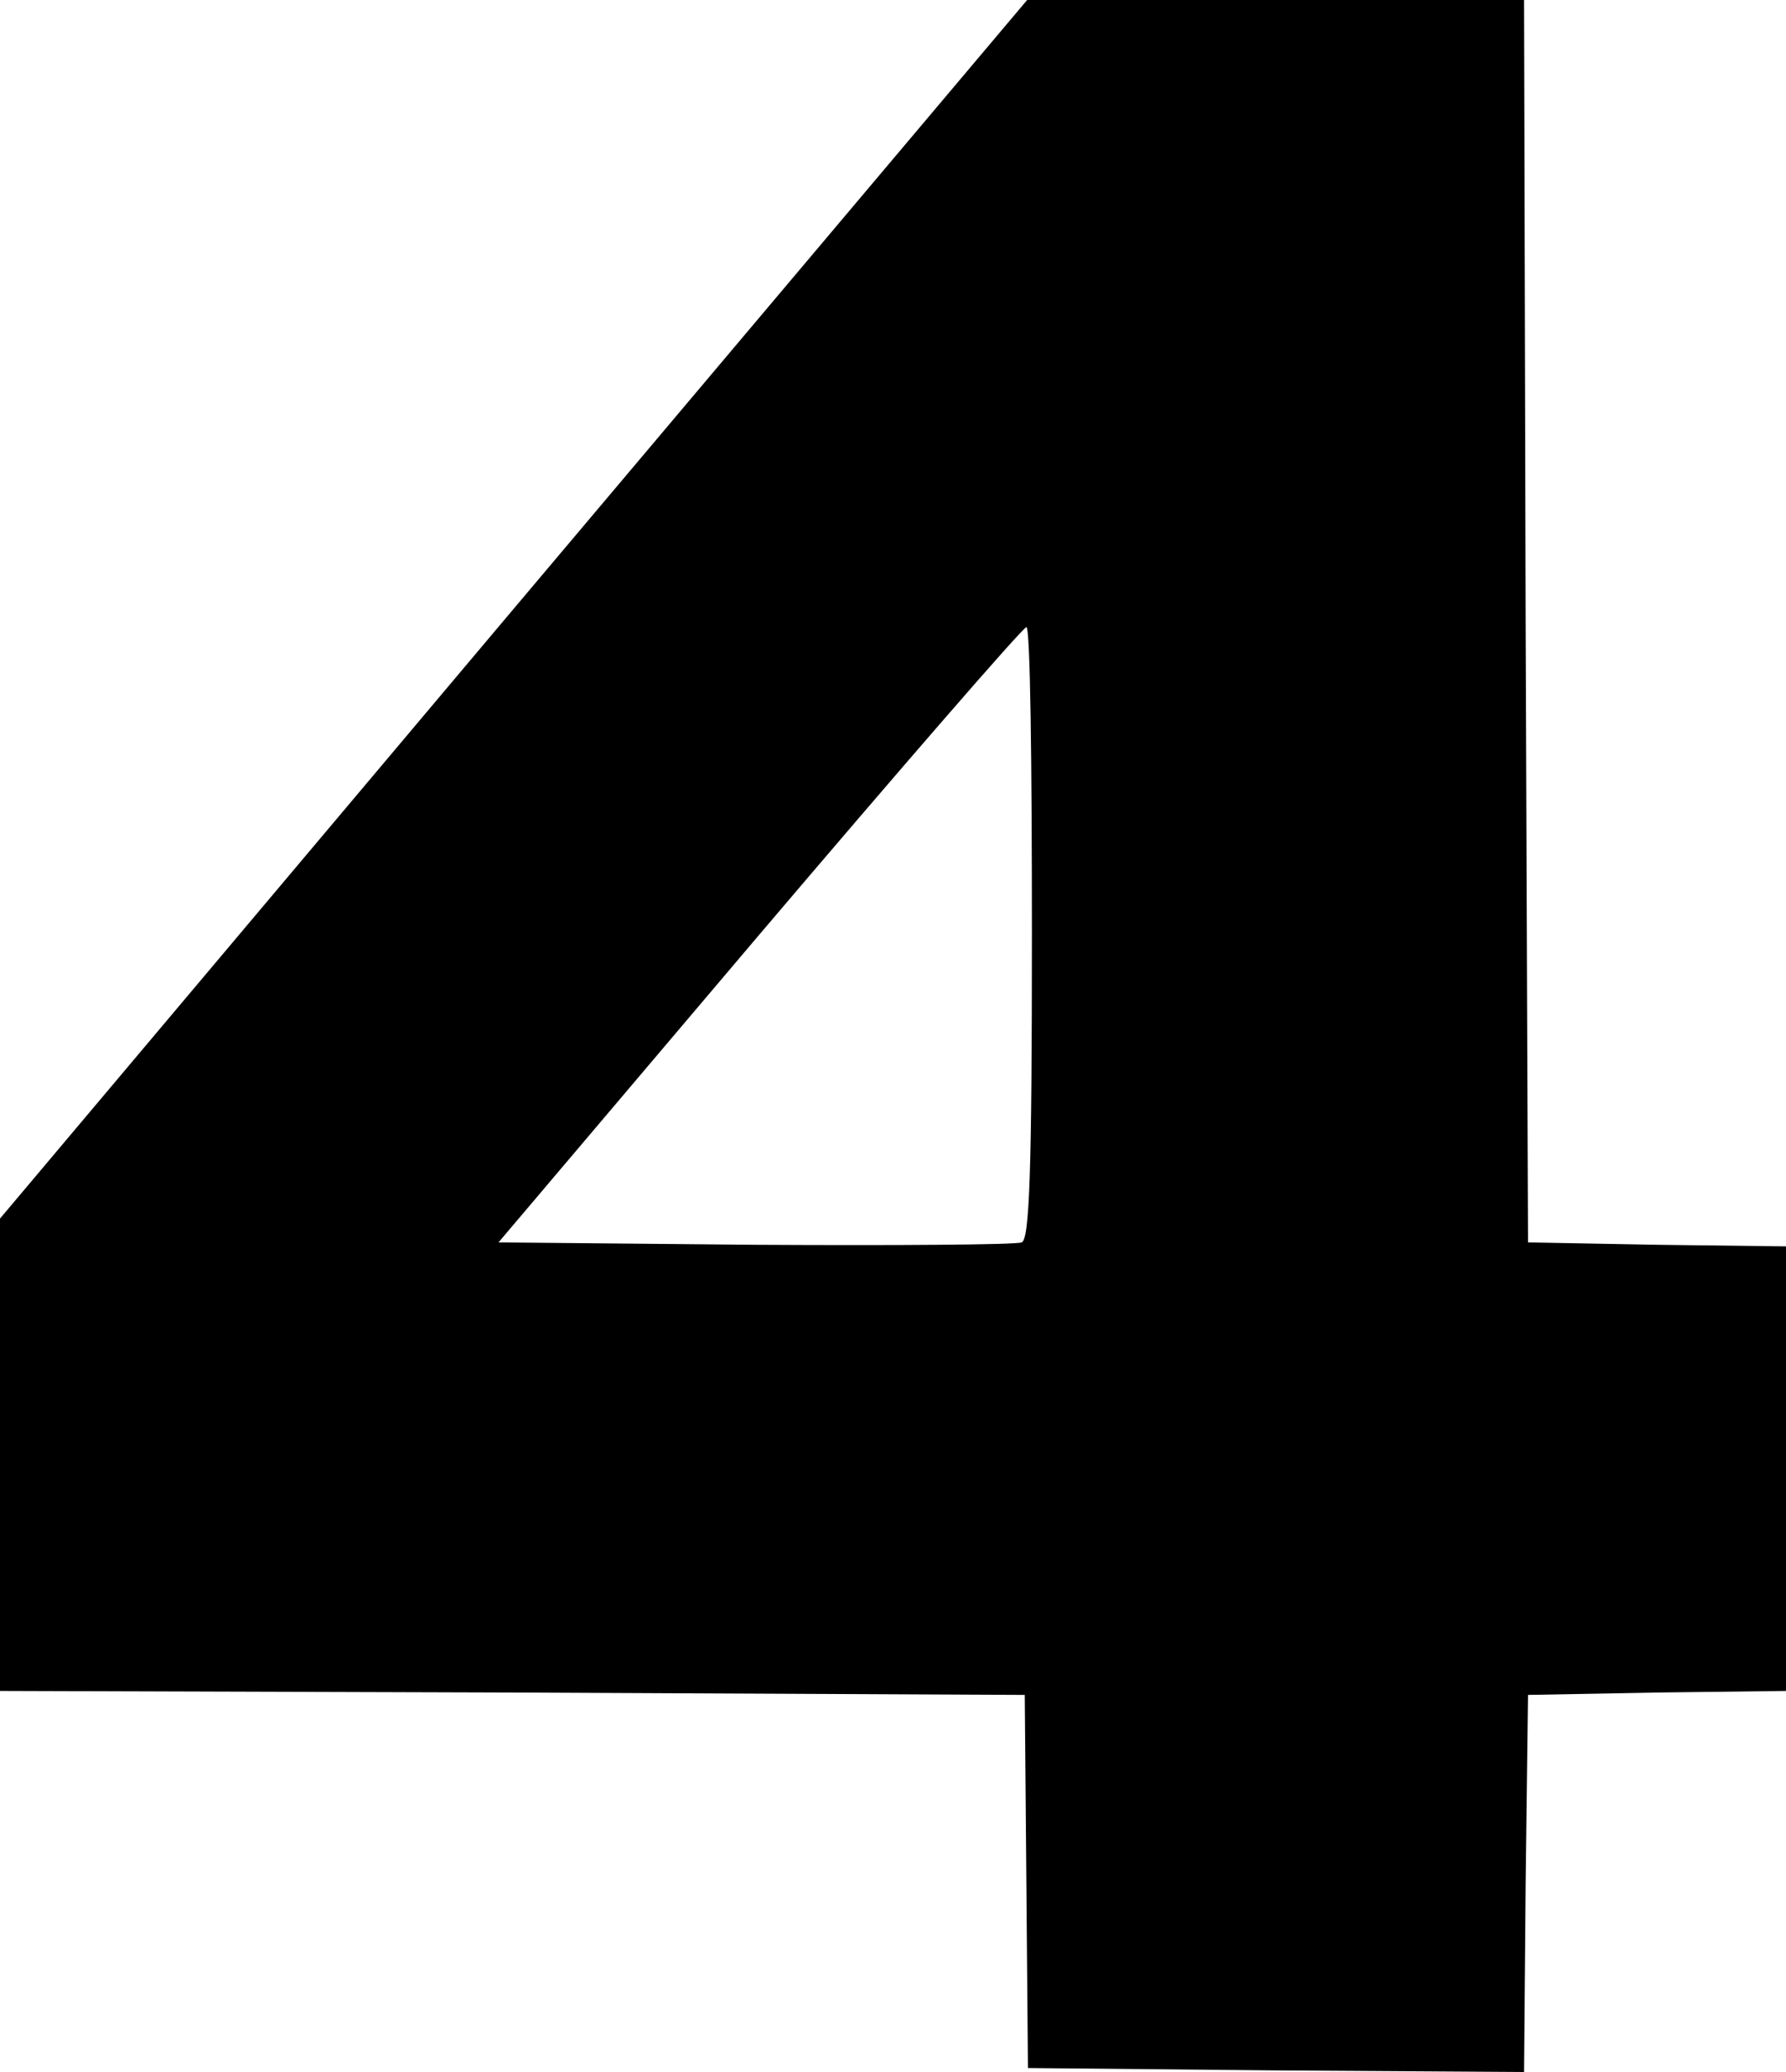 <svg xmlns="http://www.w3.org/2000/svg" viewBox="0 0 225 261"><g id="Ebene_2" data-name="Ebene 2"><g id="Ebene_1-2" data-name="Ebene 1"><path d="M64.7,76.7,0,153.5V213l64.5.2,64.6.3.2,23.5.2,23.5,31.2.3,31.3.2.2-23.7.3-23.8,16.3-.3L225,213V157l-16.2-.2-16.3-.3-.3-78.3L192,0H129.4ZM130,117.5c0,30.1-.3,38.7-1.3,39-.7.3-15.8.4-33.6.3l-32.3-.3,32.8-38.7c18.1-21.3,33.2-38.7,33.7-38.8S130,96.3,130,117.5Z"></path></g></g></svg>